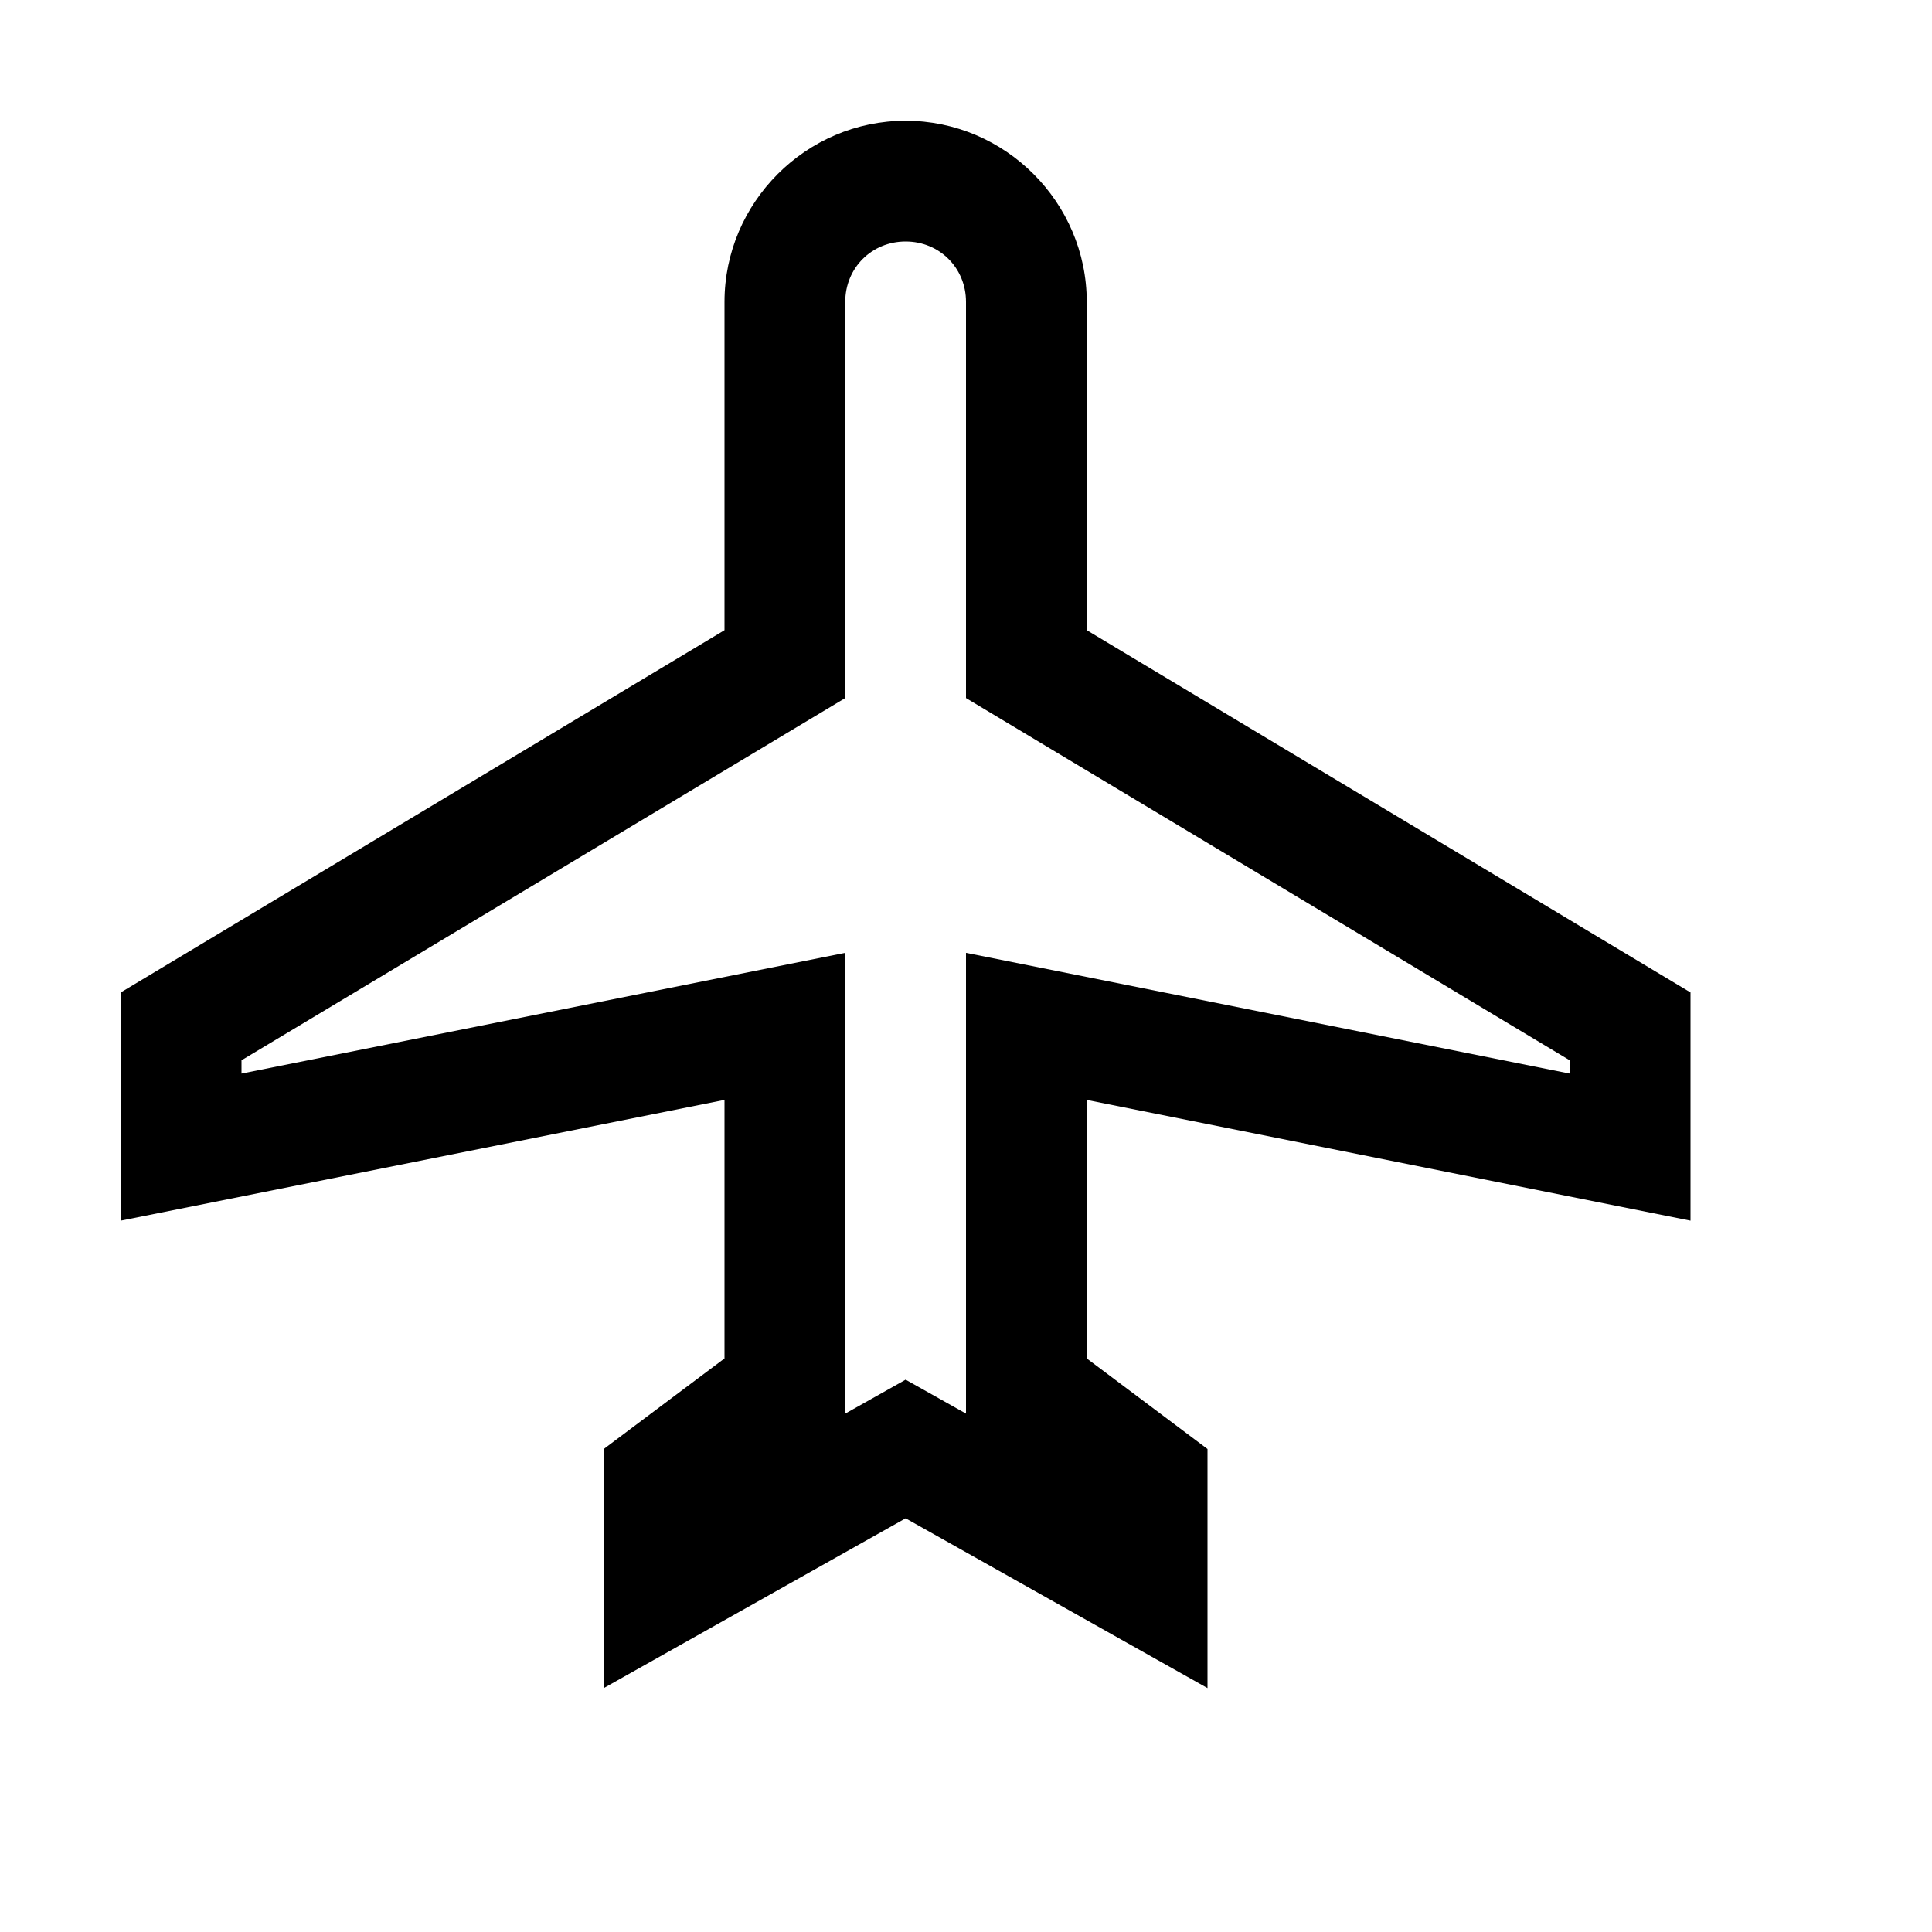 <svg fill="#000000" xmlns="http://www.w3.org/2000/svg"  viewBox="0 0 16 16" width="100px" height="100px"><path d="M 7.5 1 C 6.676 1 6 1.676 6 2.5 L 6 5.219 L 1 8.219 L 1 10.109 L 6 9.109 L 6 11.25 L 5 12 L 5 13.98 L 7.5 12.574 L 10 13.98 L 10 12 L 9 11.25 L 9 9.109 L 14 10.109 L 14 8.219 L 9 5.219 L 9 2.5 C 9 1.676 8.324 1 7.5 1 Z M 7.5 2 C 7.781 2 8 2.219 8 2.5 L 8 5.781 L 13 8.781 L 13 8.891 L 8 7.891 L 8 11.707 L 7.5 11.426 L 7 11.707 L 7 7.891 L 2 8.891 L 2 8.781 L 7 5.781 L 7 2.5 C 7 2.219 7.219 2 7.5 2 Z"/></svg>